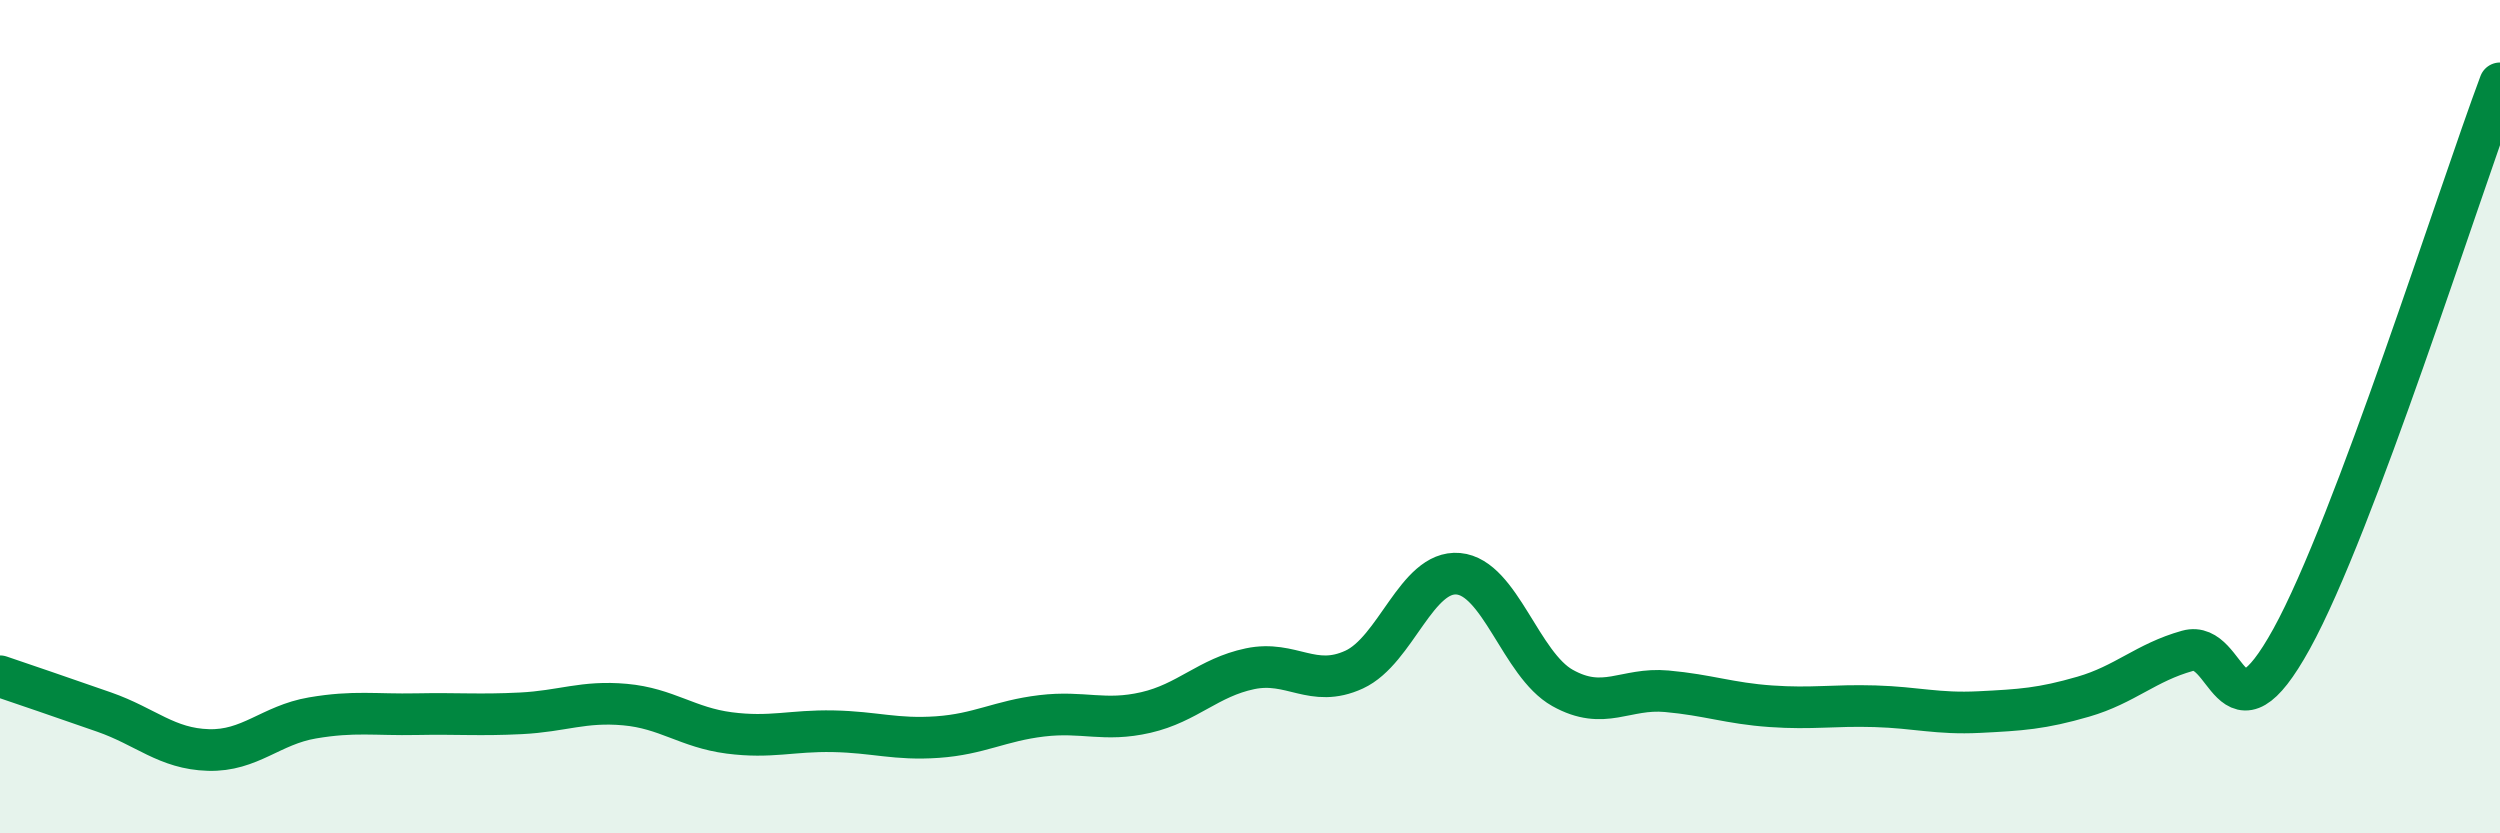 
    <svg width="60" height="20" viewBox="0 0 60 20" xmlns="http://www.w3.org/2000/svg">
      <path
        d="M 0,16.23 C 0.5,16.4 1.5,16.74 2.5,17.09 C 3.5,17.44 4,17.97 5,18 C 6,18.03 6.5,17.4 7.5,17.23 C 8.5,17.06 9,17.16 10,17.14 C 11,17.12 11.5,17.17 12.5,17.12 C 13.5,17.07 14,16.82 15,16.91 C 16,17 16.5,17.46 17.5,17.59 C 18.5,17.72 19,17.53 20,17.55 C 21,17.57 21.5,17.76 22.5,17.69 C 23.5,17.62 24,17.3 25,17.18 C 26,17.06 26.5,17.33 27.5,17.1 C 28.5,16.87 29,16.26 30,16.05 C 31,15.84 31.5,16.53 32.5,16.07 C 33.5,15.61 34,13.68 35,13.77 C 36,13.86 36.5,15.95 37.5,16.51 C 38.5,17.07 39,16.5 40,16.59 C 41,16.68 41.5,16.88 42.5,16.95 C 43.5,17.02 44,16.92 45,16.95 C 46,16.98 46.5,17.14 47.5,17.09 C 48.5,17.04 49,17.01 50,16.72 C 51,16.43 51.5,15.9 52.5,15.62 C 53.5,15.34 53.5,18.05 55,15.33 C 56.5,12.61 59,4.67 60,2L60 20L0 20Z"
        fill="#008740"
        opacity="0.1"
        stroke-linecap="round"
        stroke-linejoin="round"
      />
      <path
        d="M 0,16.23 C 0.5,16.4 1.5,16.74 2.5,17.09 C 3.5,17.44 4,17.97 5,18 C 6,18.03 6.5,17.4 7.5,17.23 C 8.5,17.06 9,17.16 10,17.14 C 11,17.12 11.5,17.17 12.5,17.12 C 13.5,17.07 14,16.82 15,16.91 C 16,17 16.5,17.46 17.5,17.59 C 18.5,17.72 19,17.53 20,17.55 C 21,17.57 21.5,17.76 22.5,17.69 C 23.5,17.62 24,17.3 25,17.18 C 26,17.06 26.5,17.33 27.5,17.1 C 28.5,16.87 29,16.26 30,16.05 C 31,15.84 31.5,16.53 32.5,16.07 C 33.5,15.61 34,13.68 35,13.77 C 36,13.86 36.5,15.95 37.5,16.51 C 38.5,17.07 39,16.5 40,16.59 C 41,16.68 41.5,16.88 42.5,16.95 C 43.5,17.02 44,16.92 45,16.95 C 46,16.98 46.5,17.14 47.5,17.09 C 48.5,17.04 49,17.01 50,16.72 C 51,16.43 51.5,15.9 52.5,15.62 C 53.5,15.34 53.5,18.05 55,15.33 C 56.5,12.61 59,4.67 60,2"
        stroke="#008740"
        stroke-width="1"
        fill="none"
        stroke-linecap="round"
        stroke-linejoin="round"
      />
    </svg>
  